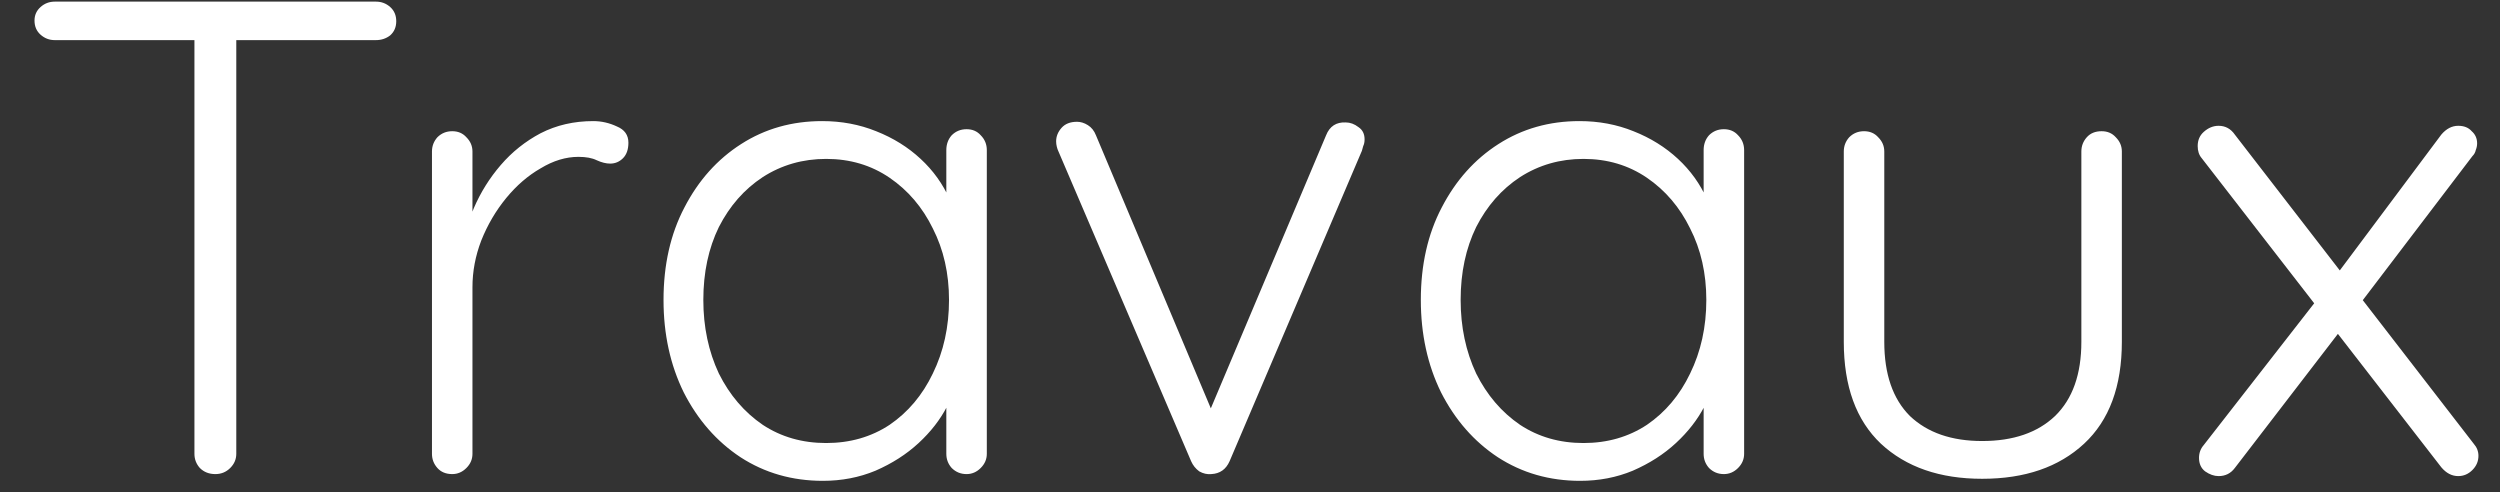 <svg width="66" height="13" viewBox="0 0 66 13" fill="none" xmlns="http://www.w3.org/2000/svg">
<rect x="0" y="0" width="66" height="13" fill="#333333" stroke="none"/>
<path d="M5.686 12.516C5.519 12.516 5.383 12.462 5.276 12.355C5.181 12.248 5.133 12.124 5.133 11.981V0.631H6.238V11.981C6.238 12.124 6.185 12.248 6.078 12.355C5.971 12.462 5.84 12.516 5.686 12.516ZM1.445 1.059C1.302 1.059 1.178 1.011 1.071 0.916C0.964 0.821 0.911 0.696 0.911 0.542C0.911 0.399 0.964 0.281 1.071 0.185C1.178 0.09 1.302 0.043 1.445 0.043H9.926C10.069 0.043 10.194 0.09 10.301 0.185C10.408 0.281 10.461 0.405 10.461 0.56C10.461 0.714 10.408 0.839 10.301 0.934C10.194 1.017 10.069 1.059 9.926 1.059H1.445ZM11.939 12.516C11.773 12.516 11.642 12.462 11.547 12.355C11.452 12.248 11.404 12.124 11.404 11.981V3.999C11.404 3.856 11.452 3.731 11.547 3.624C11.654 3.517 11.784 3.464 11.939 3.464C12.093 3.464 12.218 3.517 12.313 3.624C12.42 3.731 12.473 3.856 12.473 3.999V6.671L12.206 6.725C12.242 6.309 12.343 5.899 12.509 5.495C12.687 5.08 12.925 4.699 13.222 4.355C13.519 4.01 13.869 3.731 14.273 3.517C14.689 3.304 15.152 3.197 15.663 3.197C15.877 3.197 16.085 3.244 16.287 3.339C16.488 3.422 16.59 3.565 16.59 3.767C16.59 3.945 16.542 4.082 16.447 4.177C16.352 4.272 16.239 4.319 16.108 4.319C16.002 4.319 15.883 4.29 15.752 4.23C15.633 4.171 15.473 4.141 15.271 4.141C14.938 4.141 14.606 4.242 14.273 4.444C13.941 4.634 13.638 4.895 13.364 5.228C13.091 5.561 12.871 5.935 12.705 6.351C12.551 6.754 12.473 7.164 12.473 7.58V11.981C12.473 12.124 12.42 12.248 12.313 12.355C12.206 12.462 12.082 12.516 11.939 12.516ZM25.517 3.411C25.672 3.411 25.796 3.464 25.891 3.571C25.998 3.678 26.052 3.809 26.052 3.963V11.981C26.052 12.124 25.998 12.248 25.891 12.355C25.784 12.462 25.66 12.516 25.517 12.516C25.363 12.516 25.232 12.462 25.125 12.355C25.03 12.248 24.983 12.124 24.983 11.981V9.861L25.285 9.718C25.285 10.051 25.191 10.389 25 10.734C24.822 11.078 24.573 11.399 24.252 11.696C23.931 11.993 23.551 12.236 23.112 12.427C22.684 12.605 22.221 12.694 21.722 12.694C20.914 12.694 20.189 12.486 19.548 12.07C18.919 11.654 18.42 11.084 18.051 10.36C17.695 9.635 17.517 8.821 17.517 7.919C17.517 6.992 17.701 6.178 18.069 5.477C18.437 4.765 18.936 4.206 19.566 3.803C20.195 3.399 20.908 3.197 21.704 3.197C22.215 3.197 22.69 3.286 23.13 3.464C23.581 3.642 23.973 3.886 24.305 4.195C24.638 4.503 24.893 4.86 25.072 5.264C25.262 5.656 25.357 6.065 25.357 6.493L24.983 6.226V3.963C24.983 3.809 25.03 3.678 25.125 3.571C25.232 3.464 25.363 3.411 25.517 3.411ZM21.811 11.696C22.441 11.696 22.999 11.536 23.486 11.215C23.973 10.882 24.353 10.431 24.626 9.861C24.911 9.279 25.054 8.631 25.054 7.919C25.054 7.218 24.911 6.588 24.626 6.03C24.353 5.472 23.973 5.026 23.486 4.693C22.999 4.361 22.441 4.195 21.811 4.195C21.193 4.195 20.635 4.355 20.136 4.676C19.649 4.996 19.263 5.436 18.978 5.994C18.705 6.553 18.568 7.194 18.568 7.919C18.568 8.631 18.705 9.279 18.978 9.861C19.263 10.431 19.649 10.882 20.136 11.215C20.623 11.536 21.181 11.696 21.811 11.696ZM28.434 3.215C28.529 3.215 28.625 3.244 28.72 3.304C28.815 3.363 28.886 3.452 28.933 3.571L32.051 10.983L31.82 11.126L35.009 3.571C35.104 3.333 35.277 3.221 35.526 3.232C35.645 3.232 35.758 3.274 35.865 3.357C35.971 3.428 36.025 3.535 36.025 3.678C36.025 3.749 36.013 3.809 35.989 3.856C35.977 3.892 35.966 3.933 35.954 3.981L32.461 12.177C32.366 12.391 32.206 12.504 31.98 12.516C31.873 12.527 31.766 12.504 31.66 12.444C31.564 12.373 31.493 12.284 31.446 12.177L27.936 3.981C27.924 3.957 27.912 3.921 27.9 3.874C27.888 3.826 27.882 3.779 27.882 3.731C27.882 3.601 27.93 3.482 28.025 3.375C28.12 3.268 28.256 3.215 28.434 3.215ZM45.51 3.411C45.665 3.411 45.789 3.464 45.885 3.571C45.991 3.678 46.045 3.809 46.045 3.963V11.981C46.045 12.124 45.991 12.248 45.885 12.355C45.778 12.462 45.653 12.516 45.51 12.516C45.356 12.516 45.225 12.462 45.118 12.355C45.023 12.248 44.976 12.124 44.976 11.981V9.861L45.279 9.718C45.279 10.051 45.184 10.389 44.994 10.734C44.815 11.078 44.566 11.399 44.245 11.696C43.925 11.993 43.544 12.236 43.105 12.427C42.677 12.605 42.214 12.694 41.715 12.694C40.907 12.694 40.183 12.486 39.541 12.07C38.912 11.654 38.413 11.084 38.044 10.36C37.688 9.635 37.51 8.821 37.51 7.919C37.51 6.992 37.694 6.178 38.062 5.477C38.431 4.765 38.929 4.206 39.559 3.803C40.189 3.399 40.901 3.197 41.697 3.197C42.208 3.197 42.683 3.286 43.123 3.464C43.574 3.642 43.966 3.886 44.299 4.195C44.631 4.503 44.887 4.86 45.065 5.264C45.255 5.656 45.35 6.065 45.35 6.493L44.976 6.226V3.963C44.976 3.809 45.023 3.678 45.118 3.571C45.225 3.464 45.356 3.411 45.51 3.411ZM41.804 11.696C42.434 11.696 42.992 11.536 43.479 11.215C43.966 10.882 44.346 10.431 44.619 9.861C44.904 9.279 45.047 8.631 45.047 7.919C45.047 7.218 44.904 6.588 44.619 6.03C44.346 5.472 43.966 5.026 43.479 4.693C42.992 4.361 42.434 4.195 41.804 4.195C41.187 4.195 40.628 4.355 40.129 4.676C39.642 4.996 39.256 5.436 38.971 5.994C38.698 6.553 38.561 7.194 38.561 7.919C38.561 8.631 38.698 9.279 38.971 9.861C39.256 10.431 39.642 10.882 40.129 11.215C40.616 11.536 41.175 11.696 41.804 11.696ZM55.483 3.464C55.637 3.464 55.762 3.517 55.857 3.624C55.964 3.731 56.017 3.856 56.017 3.999V9.023C56.017 10.199 55.685 11.096 55.02 11.714C54.354 12.332 53.457 12.64 52.329 12.64C51.212 12.64 50.321 12.332 49.656 11.714C49.003 11.096 48.676 10.199 48.676 9.023V3.999C48.676 3.856 48.724 3.731 48.819 3.624C48.926 3.517 49.056 3.464 49.211 3.464C49.365 3.464 49.49 3.517 49.585 3.624C49.692 3.731 49.745 3.856 49.745 3.999V9.023C49.745 9.879 49.971 10.532 50.422 10.983C50.886 11.423 51.521 11.643 52.329 11.643C53.149 11.643 53.79 11.423 54.253 10.983C54.717 10.532 54.948 9.879 54.948 9.023V3.999C54.948 3.856 54.996 3.731 55.091 3.624C55.186 3.517 55.316 3.464 55.483 3.464ZM58.571 3.321C58.749 3.321 58.892 3.399 58.999 3.553L65.306 11.714C65.39 11.809 65.431 11.916 65.431 12.034C65.431 12.177 65.378 12.302 65.271 12.409C65.164 12.516 65.039 12.569 64.897 12.569C64.73 12.569 64.582 12.492 64.451 12.337L58.126 4.177C58.054 4.094 58.019 3.987 58.019 3.856C58.019 3.702 58.072 3.577 58.179 3.482C58.298 3.375 58.429 3.321 58.571 3.321ZM58.571 12.569C58.453 12.569 58.334 12.527 58.215 12.444C58.108 12.361 58.054 12.242 58.054 12.088C58.054 11.957 58.096 11.845 58.179 11.749L61.191 7.883L61.779 8.738L58.999 12.355C58.892 12.498 58.749 12.569 58.571 12.569ZM64.897 3.321C65.051 3.321 65.17 3.369 65.253 3.464C65.348 3.547 65.396 3.654 65.396 3.785C65.396 3.844 65.384 3.904 65.36 3.963C65.348 4.022 65.318 4.076 65.271 4.123L62.26 8.079L61.707 7.224L64.451 3.553C64.582 3.399 64.73 3.321 64.897 3.321Z" fill="white"/>
</svg>
